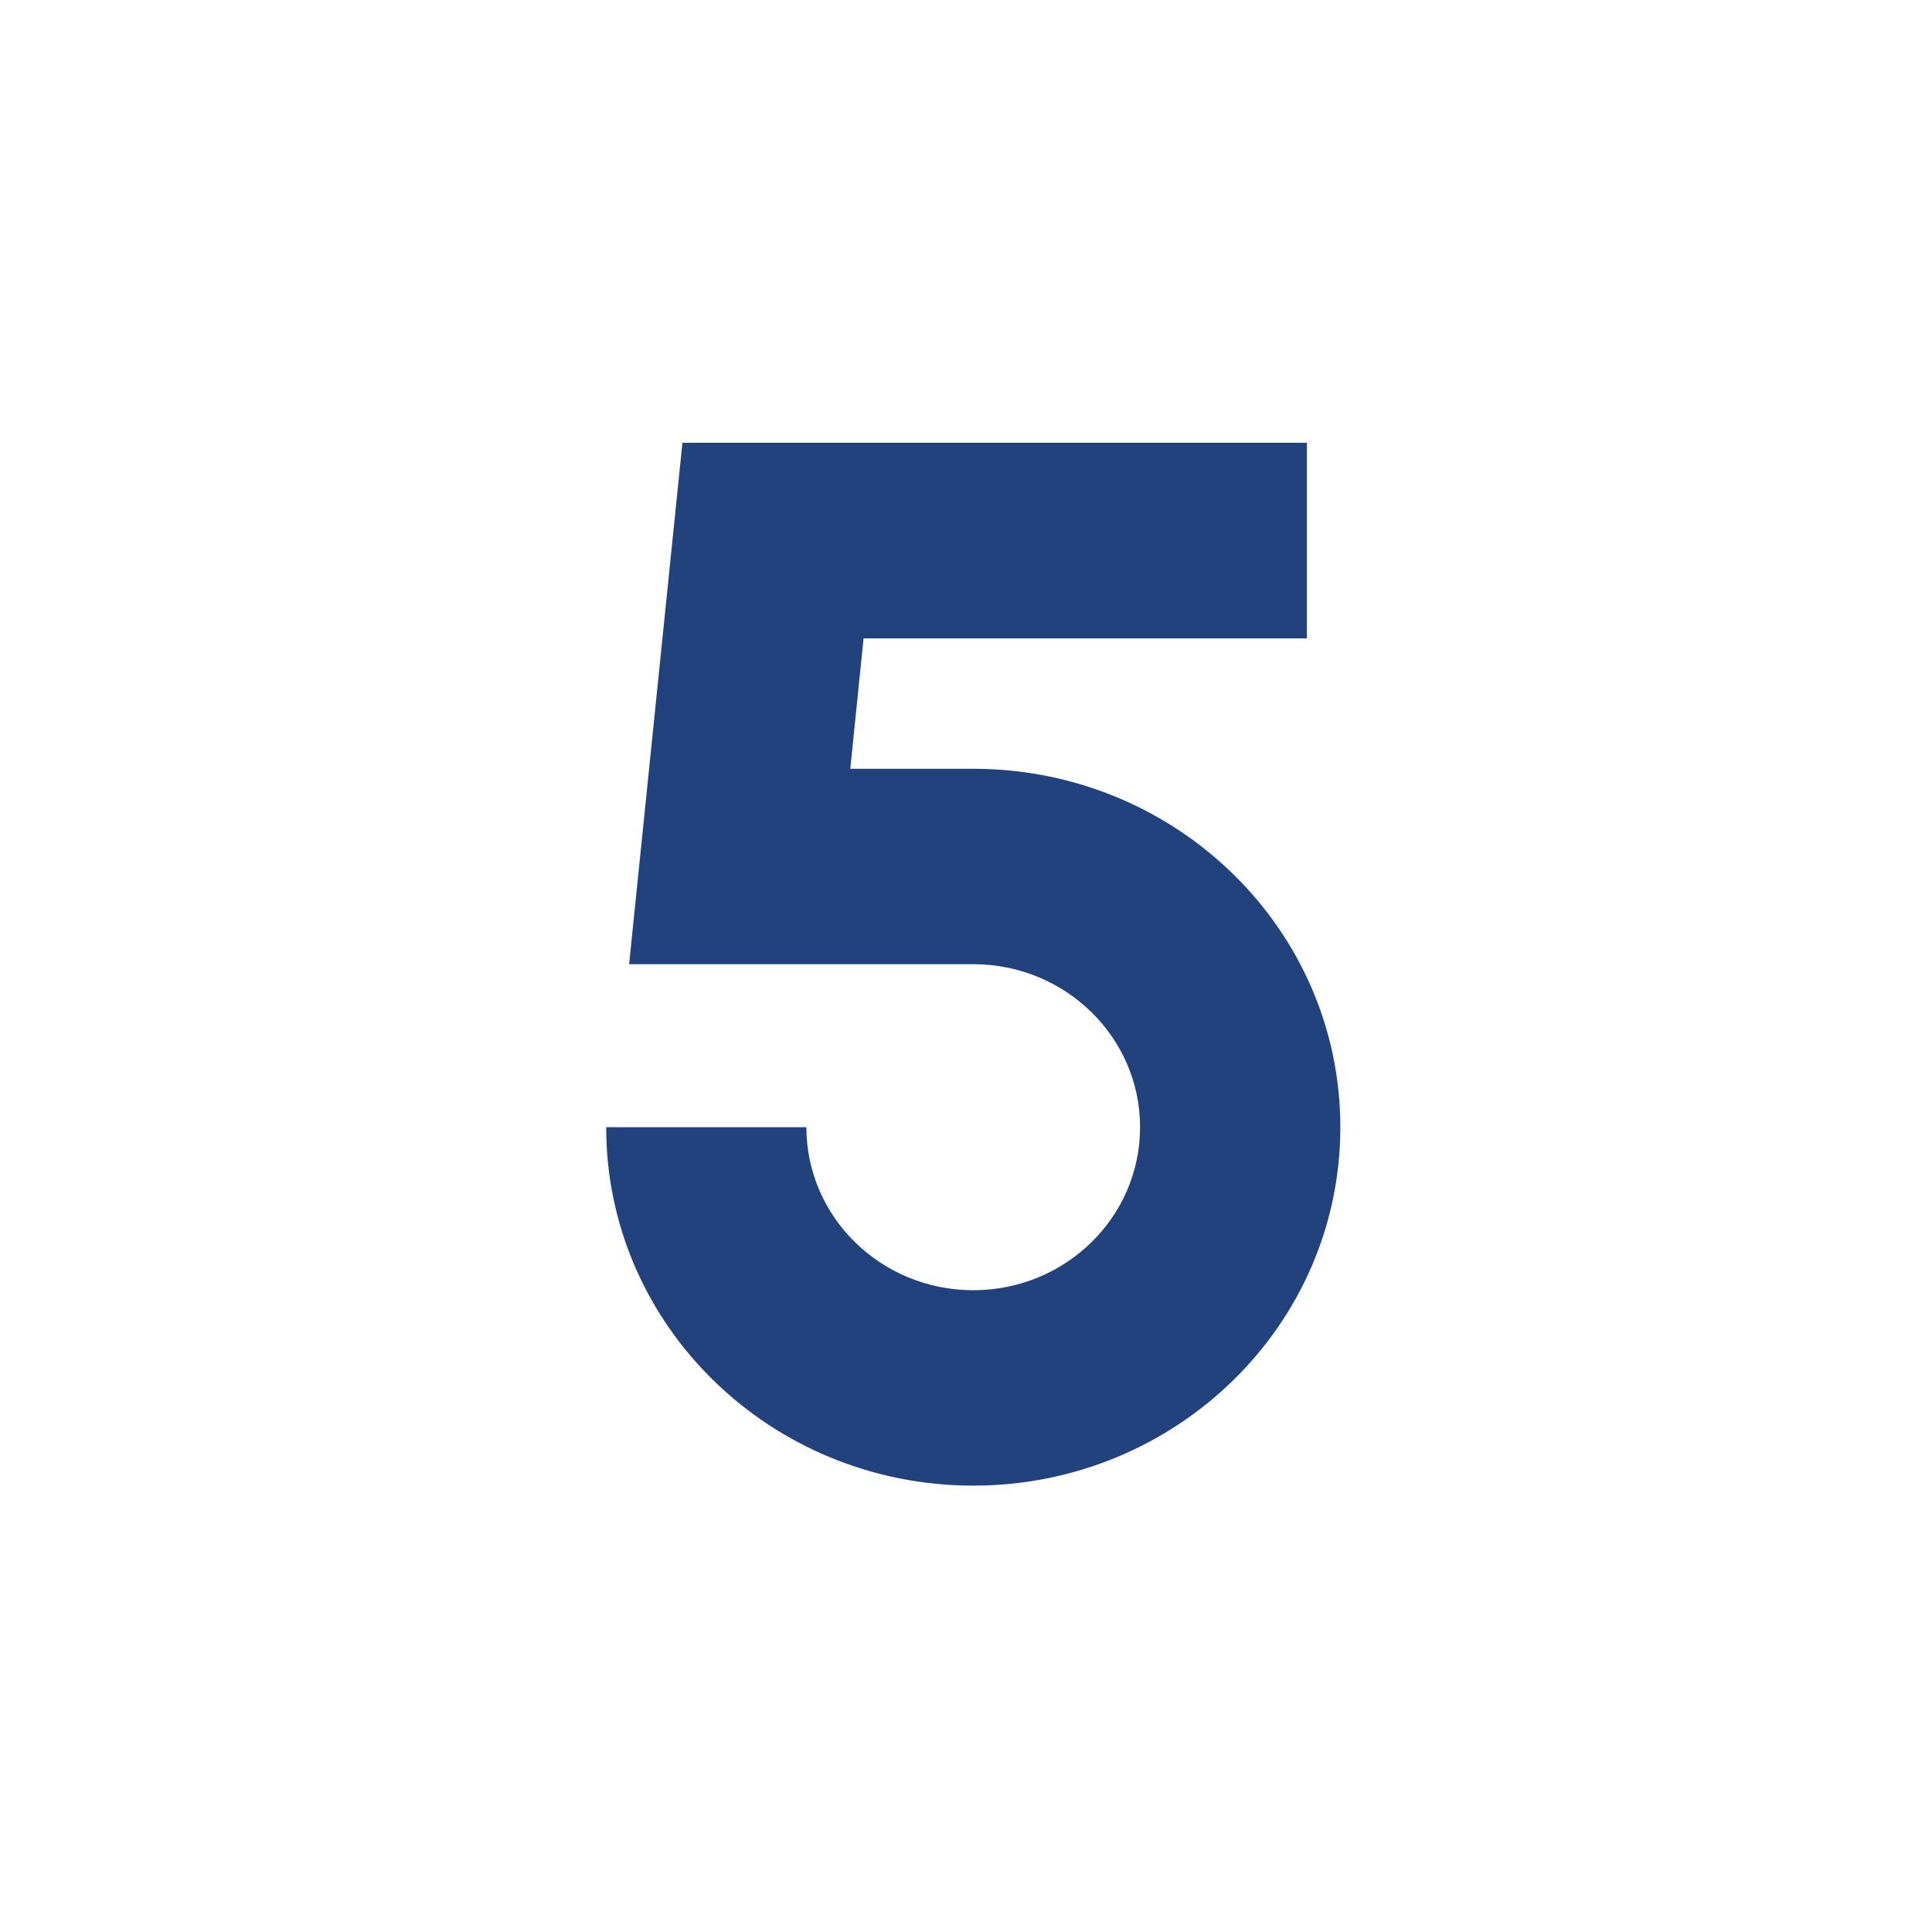 <svg xmlns="http://www.w3.org/2000/svg" xmlns:xlink="http://www.w3.org/1999/xlink" width="50" zoomAndPan="magnify" viewBox="0 0 37.5 37.5" height="50" preserveAspectRatio="xMidYMid meet" version="1.0"><defs><clipPath id="93065820fa"><path d="M 11.766 8.59 L 26.016 8.59 L 26.016 28.84 L 11.766 28.84 Z M 11.766 8.59 " clip-rule="nonzero"/></clipPath></defs><g clip-path="url(#93065820fa)"><path fill="#22427e" d="M 13.246 8.594 L 25.367 8.594 L 25.367 12.391 L 16.762 12.391 L 16.504 14.922 L 18.891 14.922 C 22.824 14.922 26.016 18.035 26.016 21.879 C 26.016 25.723 22.824 28.836 18.891 28.836 C 14.957 28.836 11.766 25.723 11.766 21.879 L 15.652 21.879 C 15.652 23.625 17.102 25.043 18.891 25.043 C 20.68 25.043 22.129 23.625 22.129 21.879 C 22.129 20.133 20.68 18.715 18.891 18.715 L 12.211 18.715 Z M 13.246 8.594 " fill-opacity="1" fill-rule="nonzero"/></g></svg>
